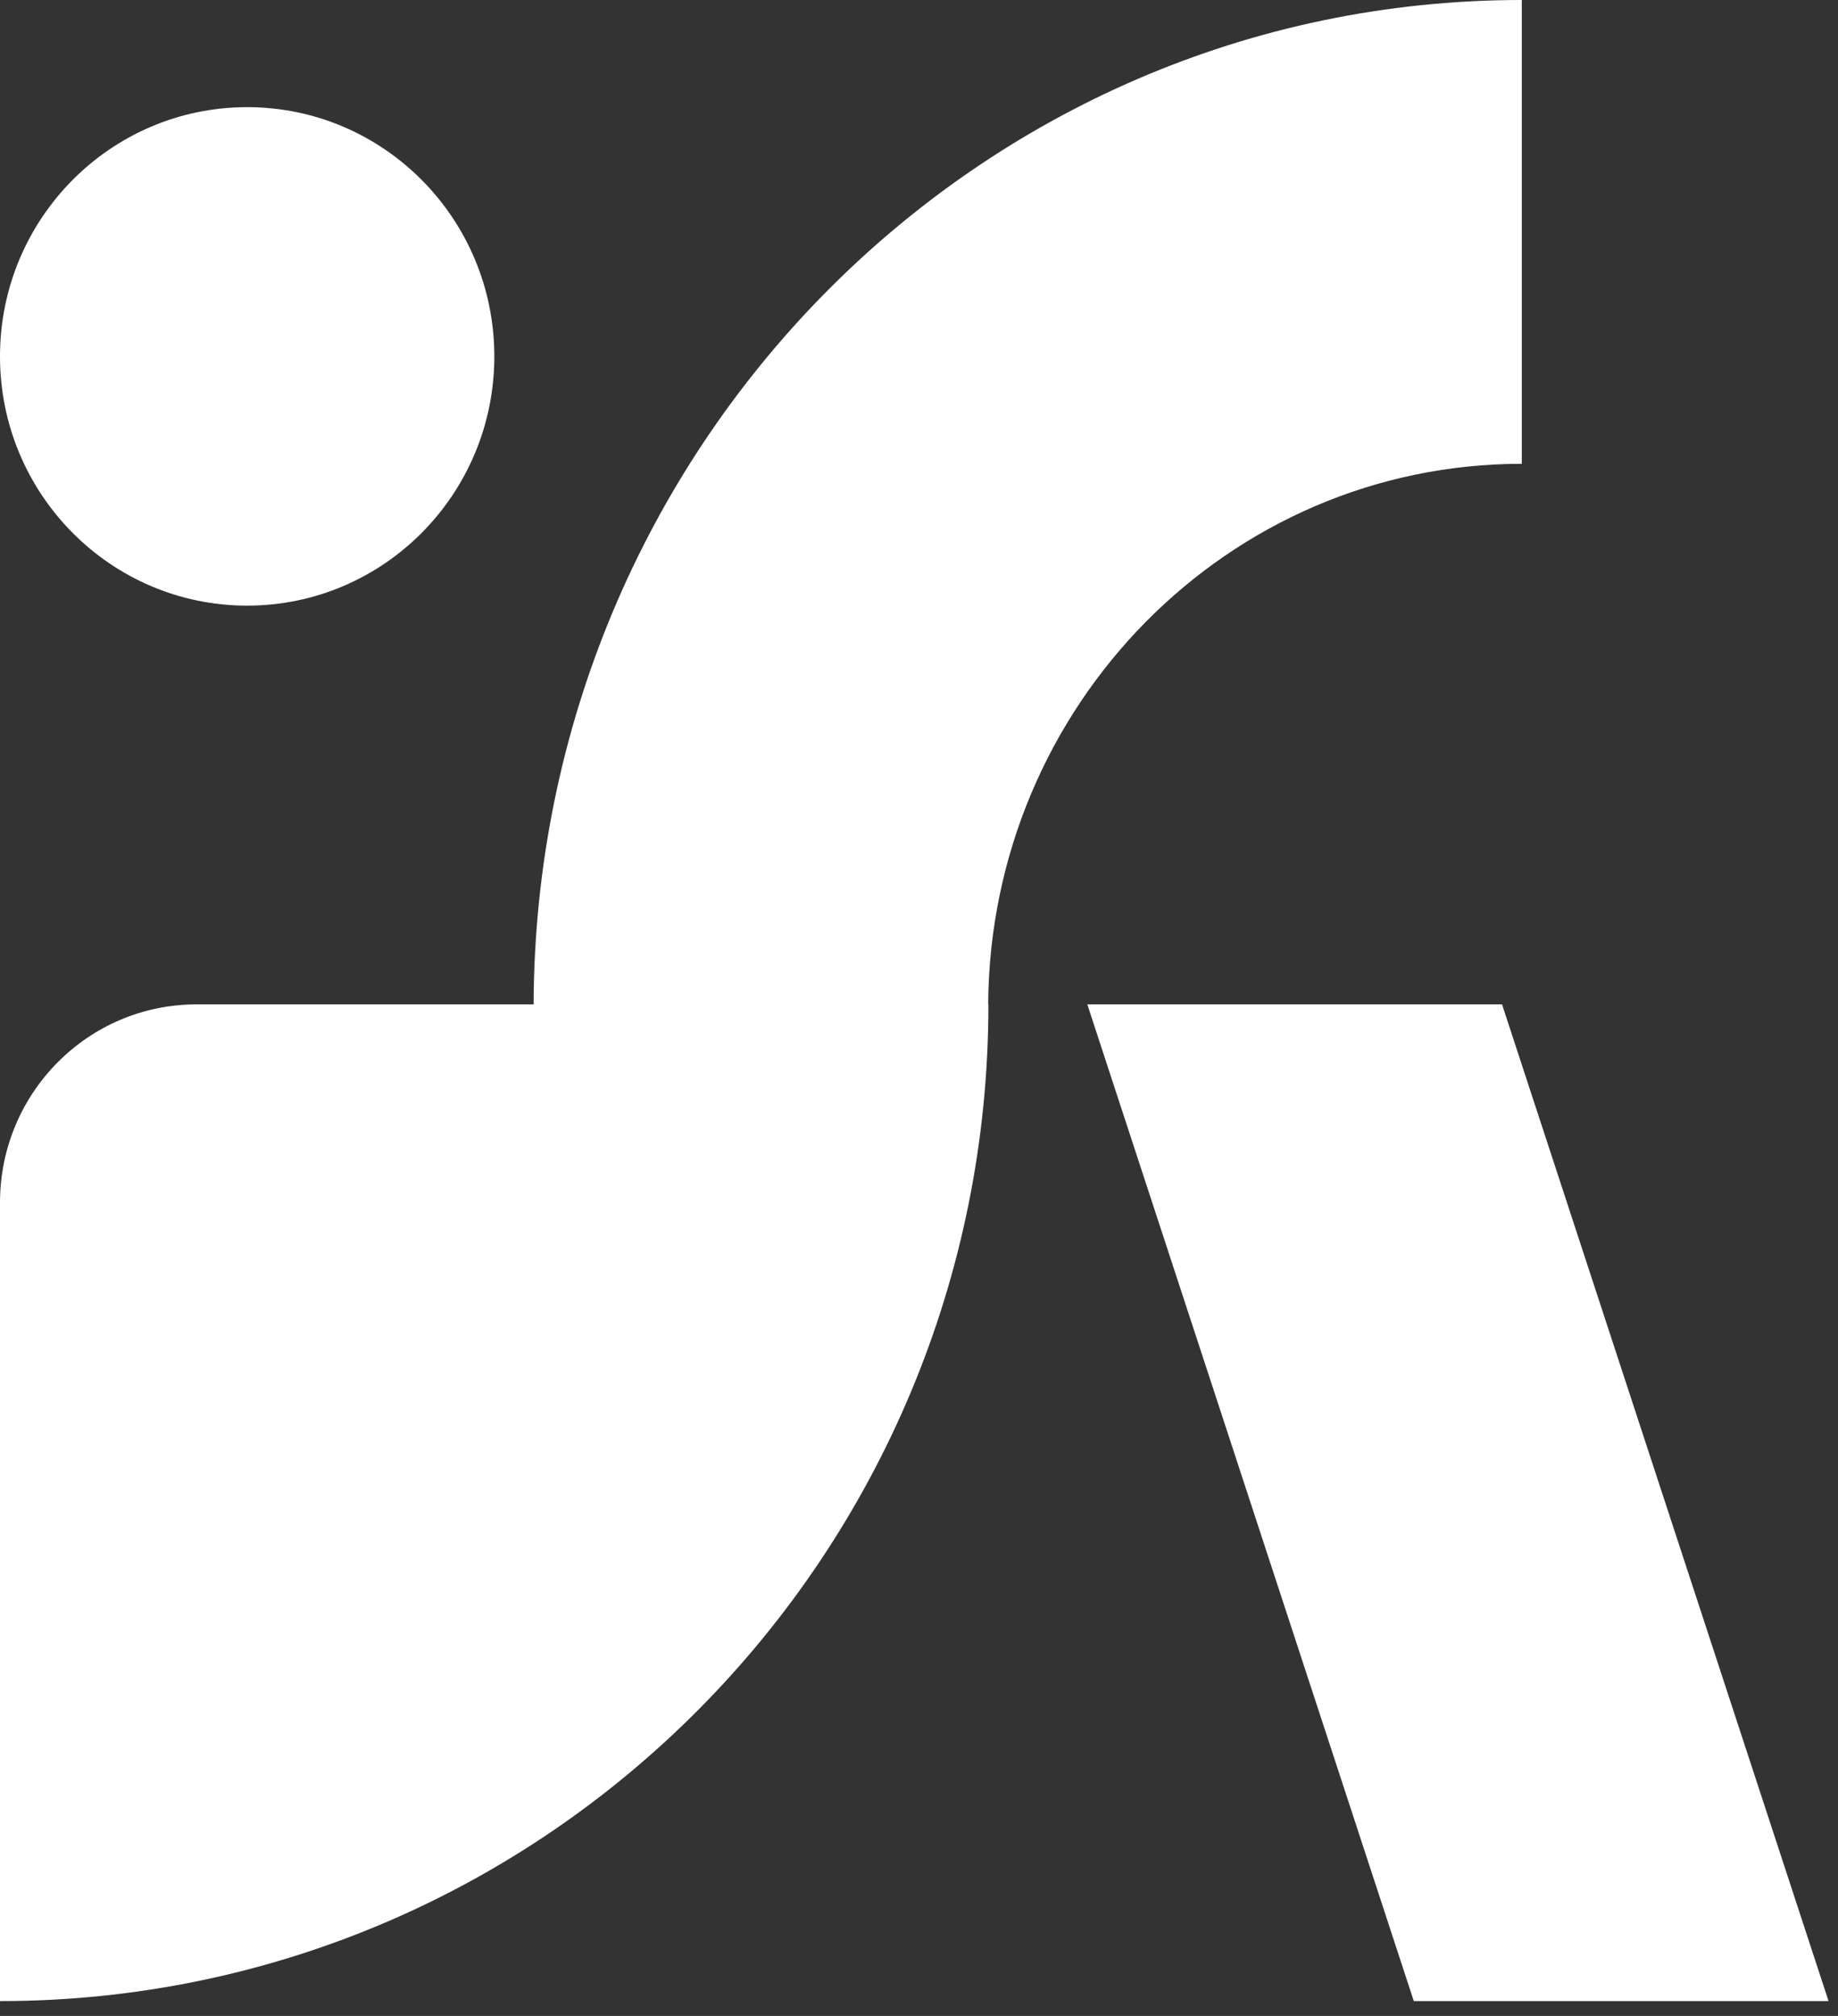 <svg width="93" height="102" viewBox="0 0 93 102" fill="none" xmlns="http://www.w3.org/2000/svg">
<rect x="0" y="0" width="93" height="102" fill="#333333" stroke="none"/>
<path d="M92.522 101.248H71.536L55.016 50.818H76.001L92.522 101.248Z" fill="white"/>
<path d="M12.506 30.643C19.413 30.643 25.012 24.997 25.012 18.033C25.012 11.068 19.413 5.422 12.506 5.422C5.599 5.422 0 11.068 0 18.033C0 24.997 5.599 30.643 12.506 30.643Z" fill="white"/>
<path fill-rule="evenodd" clip-rule="evenodd" d="M50 50.818C50.096 35.699 62.151 23.467 77 23.467V0C49.437 0 27.089 22.733 27 50.818H9.946C4.452 50.818 0 55.307 0 60.847V101.248C27.624 101.248 50.012 78.674 50.012 50.818H50Z" fill="white"/>
</svg>
